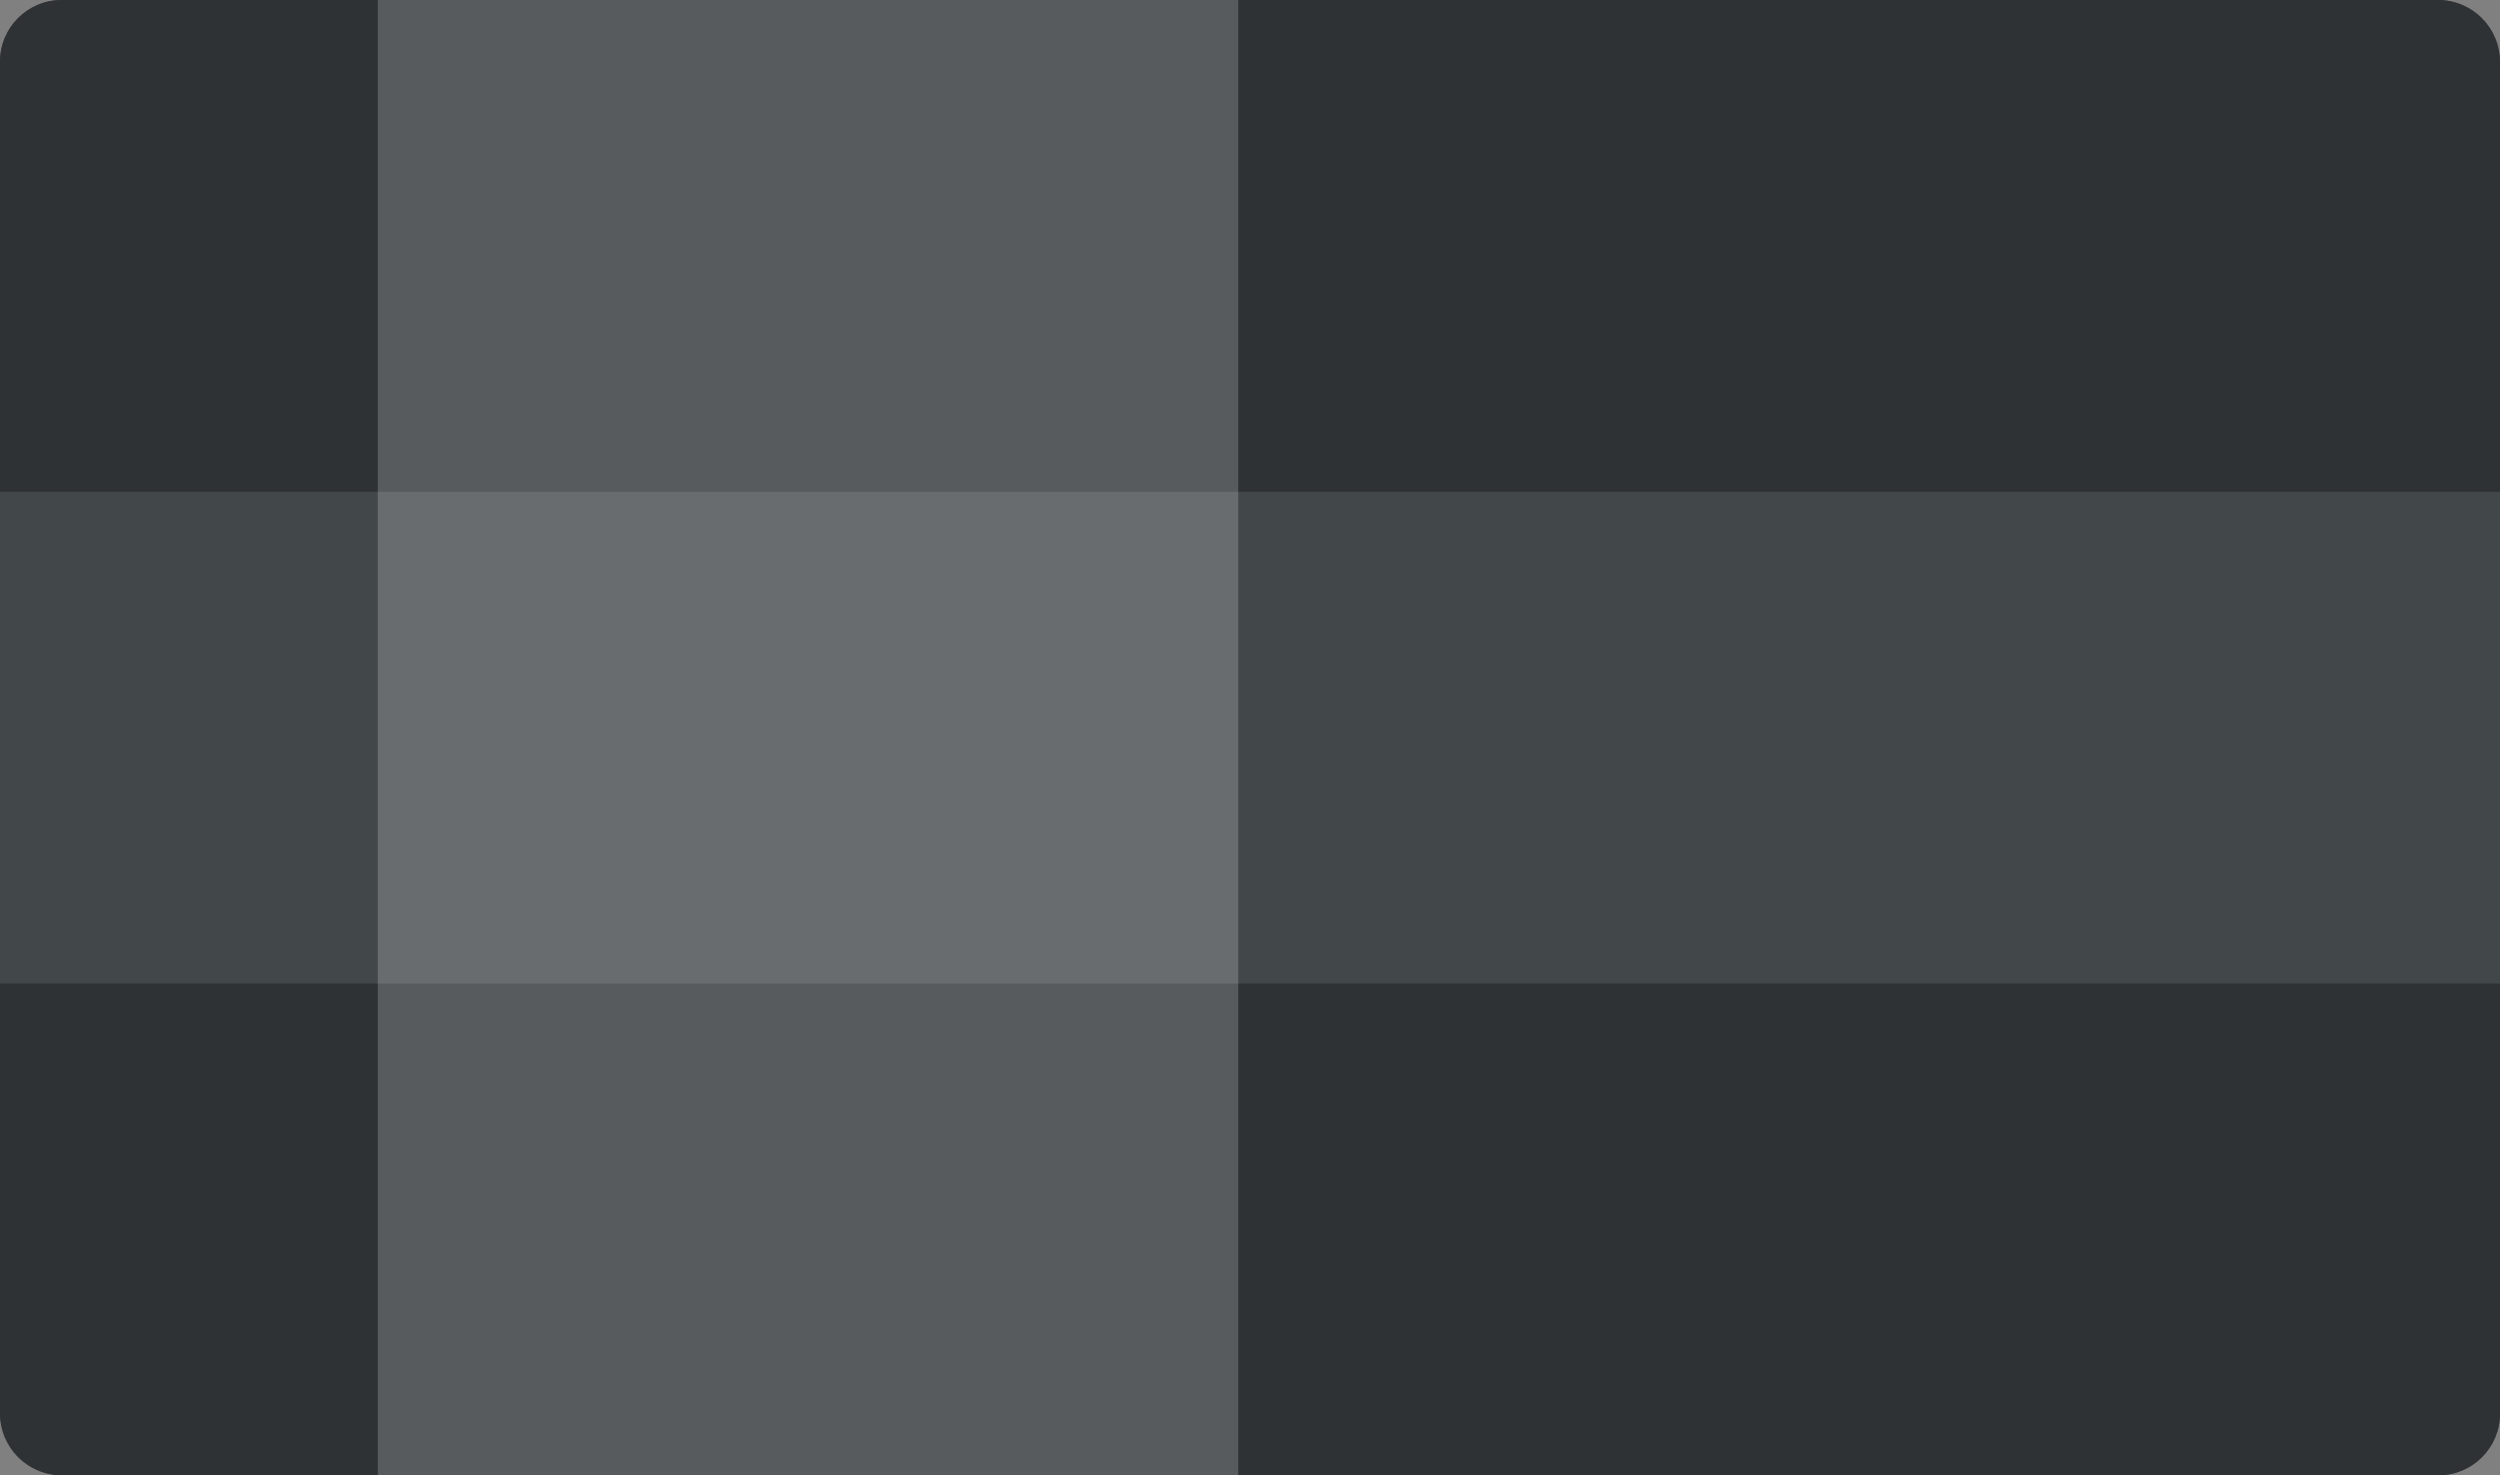 <?xml version="1.0" encoding="UTF-8"?> <svg xmlns="http://www.w3.org/2000/svg" width="2025" height="1195" viewBox="0 0 2025 1195" fill="none"><rect x="0" y="0" width="2025" height="1195" fill="#808080" stroke="none"/><rect width="2025" height="1195" rx="50" fill="#42474A"></rect><path d="M0 796.666H2025V1145C2025 1172.61 2002.61 1195 1975 1195H50C22.386 1195 0 1172.61 0 1145V796.666Z" fill="#2E3234"></path><path d="M0 50C0 22.386 22.386 0 50 0H1975C2002.61 0 2025 22.386 2025 50V398.333H0V50Z" fill="#2E3234"></path><rect x="306" y="1195" width="1195" height="697" transform="rotate(-90 306 1195)" fill="white" fill-opacity="0.2"></rect></svg> 